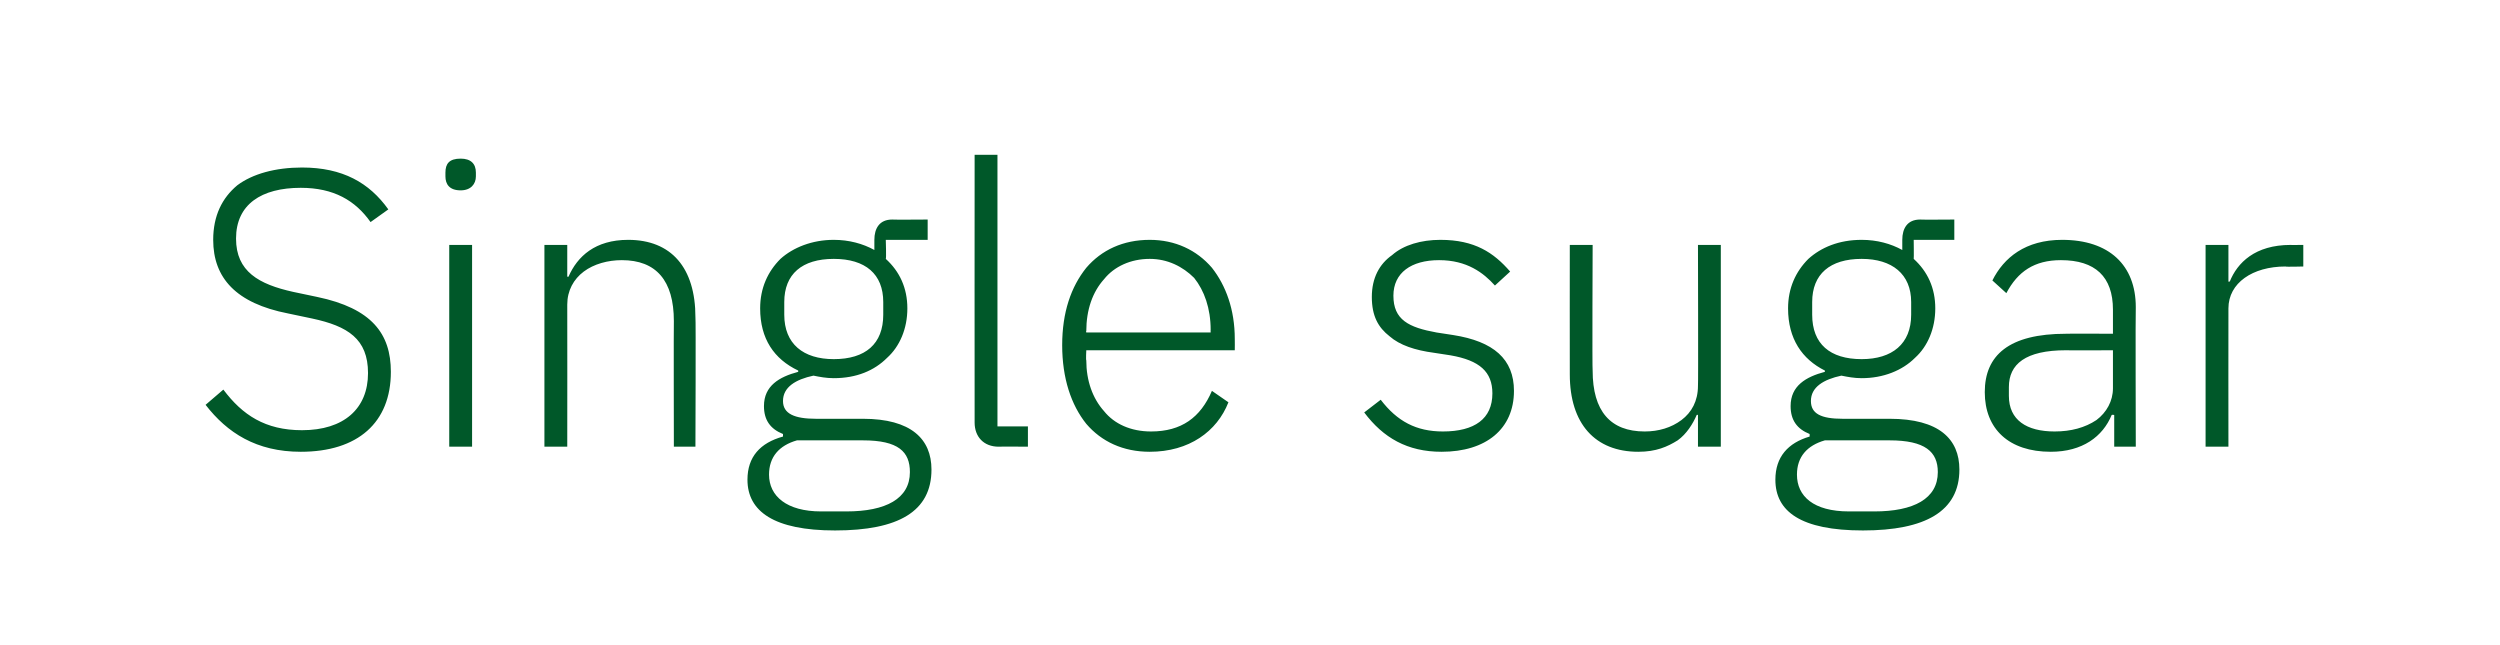 <?xml version="1.0" standalone="no"?><!DOCTYPE svg PUBLIC "-//W3C//DTD SVG 1.1//EN" "http://www.w3.org/Graphics/SVG/1.1/DTD/svg11.dtd"><svg xmlns="http://www.w3.org/2000/svg" version="1.1" width="197px" height="50.8px" viewBox="0 -11 197 50.8" style="top:-11px">  <desc>Single sugar</desc>  <defs/>  <g id="Polygon141241">    <path d="M 30.8 18.3 C 30.8 15.3 29.3 13.3 25 12.4 C 25 12.4 23.1 12 23.1 12 C 20.4 11.4 18.6 10.4 18.6 7.8 C 18.6 5.1 20.6 3.8 23.7 3.8 C 26.3 3.8 28 4.8 29.2 6.5 C 29.2 6.5 30.6 5.5 30.6 5.5 C 29.1 3.4 27 2.2 23.8 2.2 C 21.7 2.2 19.9 2.7 18.7 3.6 C 17.5 4.6 16.8 6 16.8 7.9 C 16.8 10.9 18.6 12.9 22.7 13.7 C 22.7 13.7 24.6 14.1 24.6 14.1 C 27.4 14.7 29 15.7 29 18.4 C 29 21.2 27.1 22.9 23.8 22.9 C 20.9 22.9 19.1 21.7 17.6 19.7 C 17.6 19.7 16.2 20.9 16.2 20.9 C 17.9 23.1 20.2 24.6 23.7 24.6 C 28.2 24.6 30.8 22.3 30.8 18.3 Z M 37.5 2.9 C 37.5 2.9 37.5 2.6 37.5 2.6 C 37.5 1.9 37.1 1.5 36.3 1.5 C 35.4 1.5 35.1 1.9 35.1 2.6 C 35.1 2.6 35.1 2.9 35.1 2.9 C 35.1 3.5 35.4 4 36.3 4 C 37.1 4 37.5 3.5 37.5 2.9 Z M 35.4 24.2 L 37.2 24.2 L 37.2 8.3 L 35.4 8.3 L 35.4 24.2 Z M 44.7 24.2 C 44.7 24.2 44.71 13.02 44.7 13 C 44.7 11.9 45.2 11 46 10.4 C 46.8 9.8 47.9 9.5 49 9.5 C 51.7 9.5 53.1 11.1 53.1 14.3 C 53.08 14.29 53.1 24.2 53.1 24.2 L 54.8 24.2 C 54.8 24.2 54.84 13.98 54.8 14 C 54.8 10.1 52.9 7.9 49.5 7.9 C 46.9 7.9 45.5 9.2 44.8 10.8 C 44.8 10.82 44.7 10.8 44.7 10.8 L 44.7 8.3 L 42.9 8.3 L 42.9 24.2 L 44.7 24.2 Z M 68 22 C 68 22 64.3 22 64.3 22 C 62.6 22 61.7 21.6 61.7 20.6 C 61.7 19.5 62.7 18.9 64.1 18.6 C 64.6 18.7 65.1 18.8 65.7 18.8 C 67.5 18.8 68.9 18.2 69.9 17.2 C 70.9 16.3 71.5 14.9 71.5 13.3 C 71.5 11.7 70.9 10.4 69.8 9.4 C 69.85 9.39 69.8 7.9 69.8 7.9 L 73.1 7.9 L 73.1 6.3 C 73.1 6.3 70.34 6.32 70.3 6.3 C 69.3 6.3 68.9 7 68.9 7.9 C 68.9 7.9 68.9 8.7 68.9 8.7 C 68 8.2 66.9 7.9 65.7 7.9 C 64 7.9 62.5 8.5 61.5 9.4 C 60.5 10.4 59.9 11.7 59.9 13.3 C 59.9 15.7 61 17.3 62.9 18.2 C 62.9 18.2 62.9 18.3 62.9 18.3 C 61.4 18.7 60.2 19.4 60.2 21 C 60.2 22.1 60.7 22.8 61.7 23.2 C 61.7 23.2 61.7 23.4 61.7 23.4 C 59.9 23.9 58.9 25 58.9 26.8 C 58.9 29.3 61 30.8 65.8 30.8 C 70.8 30.8 73.4 29.3 73.4 26 C 73.4 23.6 71.8 22 68 22 Z M 66.7 29.3 C 66.7 29.3 64.7 29.3 64.7 29.3 C 62 29.3 60.6 28.1 60.6 26.4 C 60.6 25 61.4 24.1 62.8 23.7 C 62.8 23.7 68 23.7 68 23.7 C 70.8 23.7 71.7 24.6 71.7 26.2 C 71.7 28.3 69.8 29.3 66.7 29.3 Z M 61.8 13.8 C 61.8 13.8 61.8 12.8 61.8 12.8 C 61.8 10.6 63.2 9.4 65.7 9.4 C 68.2 9.4 69.6 10.6 69.6 12.8 C 69.6 12.8 69.6 13.8 69.6 13.8 C 69.6 16.1 68.2 17.3 65.7 17.3 C 63.3 17.3 61.8 16.1 61.8 13.8 Z M 81 24.2 L 81 22.6 L 78.6 22.6 L 78.6 1.2 L 76.8 1.2 C 76.8 1.2 76.79 22.26 76.8 22.3 C 76.8 23.4 77.5 24.2 78.7 24.2 C 78.74 24.18 81 24.2 81 24.2 Z M 96.8 20.7 C 96.8 20.7 95.5 19.8 95.5 19.8 C 94.6 21.9 93.1 23 90.7 23 C 89.1 23 87.8 22.4 87 21.4 C 86.1 20.4 85.6 19 85.6 17.4 C 85.56 17.36 85.6 16.6 85.6 16.6 L 97.3 16.6 C 97.3 16.6 97.31 15.75 97.3 15.7 C 97.3 13.4 96.6 11.5 95.5 10.1 C 94.3 8.7 92.6 7.9 90.6 7.9 C 88.5 7.9 86.8 8.7 85.6 10.1 C 84.4 11.6 83.7 13.6 83.7 16.2 C 83.7 18.8 84.4 20.9 85.6 22.4 C 86.8 23.8 88.5 24.6 90.6 24.6 C 93.7 24.6 95.9 23 96.8 20.7 Z M 94.1 10.9 C 94.9 11.9 95.4 13.3 95.4 15 C 95.39 14.97 95.4 15.2 95.4 15.2 L 85.6 15.2 C 85.6 15.2 85.56 15.07 85.6 15.1 C 85.6 13.4 86.1 12 87 11 C 87.8 10 89.1 9.4 90.6 9.4 C 92 9.4 93.2 10 94.1 10.9 Z M 119.3 19.8 C 119.3 17.3 117.7 15.9 114.5 15.4 C 114.5 15.4 113.2 15.2 113.2 15.2 C 111 14.8 109.8 14.2 109.8 12.3 C 109.8 10.5 111.2 9.5 113.4 9.5 C 115.6 9.5 116.9 10.5 117.8 11.5 C 117.8 11.5 119 10.4 119 10.4 C 117.7 8.9 116.2 7.9 113.5 7.9 C 112 7.9 110.6 8.3 109.7 9.1 C 108.7 9.8 108.1 10.9 108.1 12.4 C 108.1 13.9 108.6 14.8 109.5 15.5 C 110.3 16.2 111.5 16.6 113 16.8 C 113 16.8 114.3 17 114.3 17 C 116.6 17.4 117.6 18.3 117.6 20 C 117.6 22 116.2 23 113.7 23 C 111.6 23 110.1 22.2 108.8 20.5 C 108.8 20.5 107.5 21.5 107.5 21.5 C 109 23.5 110.9 24.6 113.6 24.6 C 117.1 24.6 119.3 22.8 119.3 19.8 Z M 133.8 24.2 L 135.6 24.2 L 135.6 8.3 L 133.8 8.3 C 133.8 8.3 133.83 19.44 133.8 19.4 C 133.8 20.6 133.3 21.5 132.5 22.1 C 131.7 22.7 130.7 23 129.6 23 C 126.9 23 125.5 21.4 125.5 18.2 C 125.46 18.17 125.5 8.3 125.5 8.3 L 123.7 8.3 C 123.7 8.3 123.69 18.51 123.7 18.5 C 123.7 22.4 125.7 24.6 129.1 24.6 C 130.5 24.6 131.4 24.2 132.2 23.7 C 132.9 23.2 133.4 22.4 133.7 21.7 C 133.71 21.67 133.8 21.7 133.8 21.7 L 133.8 24.2 Z M 148.9 22 C 148.9 22 145.2 22 145.2 22 C 143.5 22 142.7 21.6 142.7 20.6 C 142.7 19.5 143.7 18.9 145.1 18.6 C 145.6 18.7 146.1 18.8 146.7 18.8 C 148.4 18.8 149.9 18.2 150.9 17.2 C 151.9 16.3 152.5 14.9 152.5 13.3 C 152.5 11.7 151.9 10.4 150.8 9.4 C 150.82 9.39 150.8 7.9 150.8 7.9 L 154 7.9 L 154 6.3 C 154 6.3 151.31 6.32 151.3 6.3 C 150.3 6.3 149.9 7 149.9 7.9 C 149.9 7.9 149.9 8.7 149.9 8.7 C 149 8.2 147.9 7.9 146.7 7.9 C 144.9 7.9 143.5 8.5 142.5 9.4 C 141.5 10.4 140.9 11.7 140.9 13.3 C 140.9 15.7 142 17.3 143.8 18.2 C 143.8 18.2 143.8 18.3 143.8 18.3 C 142.3 18.7 141.1 19.4 141.1 21 C 141.1 22.1 141.6 22.8 142.6 23.2 C 142.6 23.2 142.6 23.4 142.6 23.4 C 140.9 23.9 139.9 25 139.9 26.8 C 139.9 29.3 141.9 30.8 146.8 30.8 C 151.7 30.8 154.4 29.3 154.4 26 C 154.4 23.6 152.8 22 148.9 22 Z M 147.7 29.3 C 147.7 29.3 145.7 29.3 145.7 29.3 C 142.9 29.3 141.6 28.1 141.6 26.4 C 141.6 25 142.4 24.1 143.8 23.7 C 143.8 23.7 148.9 23.7 148.9 23.7 C 151.7 23.7 152.7 24.6 152.7 26.2 C 152.7 28.3 150.8 29.3 147.7 29.3 Z M 142.8 13.8 C 142.8 13.8 142.8 12.8 142.8 12.8 C 142.8 10.6 144.2 9.4 146.7 9.4 C 149.1 9.4 150.6 10.6 150.6 12.8 C 150.6 12.8 150.6 13.8 150.6 13.8 C 150.6 16.1 149.1 17.3 146.7 17.3 C 144.2 17.3 142.8 16.1 142.8 13.8 Z M 168.3 13.2 C 168.27 13.24 168.3 24.2 168.3 24.2 L 166.6 24.2 L 166.6 21.7 C 166.6 21.7 166.44 21.67 166.4 21.7 C 165.7 23.4 164.1 24.6 161.6 24.6 C 158.3 24.6 156.4 22.8 156.4 19.9 C 156.4 17 158.3 15.3 162.8 15.3 C 162.85 15.28 166.5 15.3 166.5 15.3 C 166.5 15.3 166.5 13.42 166.5 13.4 C 166.5 10.8 165.1 9.5 162.4 9.5 C 160.3 9.5 159 10.4 158.1 12.1 C 158.1 12.1 157 11.1 157 11.1 C 157.9 9.3 159.6 7.9 162.5 7.9 C 166.2 7.9 168.3 9.9 168.3 13.2 Z M 166.5 16.6 C 166.5 16.6 162.78 16.62 162.8 16.6 C 159.6 16.6 158.3 17.7 158.3 19.5 C 158.3 19.5 158.3 20.2 158.3 20.2 C 158.3 22.1 159.7 23 161.9 23 C 163.2 23 164.3 22.7 165.2 22.1 C 166 21.5 166.5 20.6 166.5 19.6 C 166.5 19.56 166.5 16.6 166.5 16.6 Z M 175.6 24.2 C 175.6 24.2 175.59 13.33 175.6 13.3 C 175.6 11.3 177.5 10 180.1 10 C 180.11 10.04 181.5 10 181.5 10 L 181.5 8.3 C 181.5 8.3 180.45 8.31 180.5 8.3 C 177.7 8.3 176.3 9.7 175.7 11.2 C 175.71 11.16 175.6 11.2 175.6 11.2 L 175.6 8.3 L 173.8 8.3 L 173.8 24.2 L 175.6 24.2 Z " stroke="none" fill="#005829"/>  </g></svg>